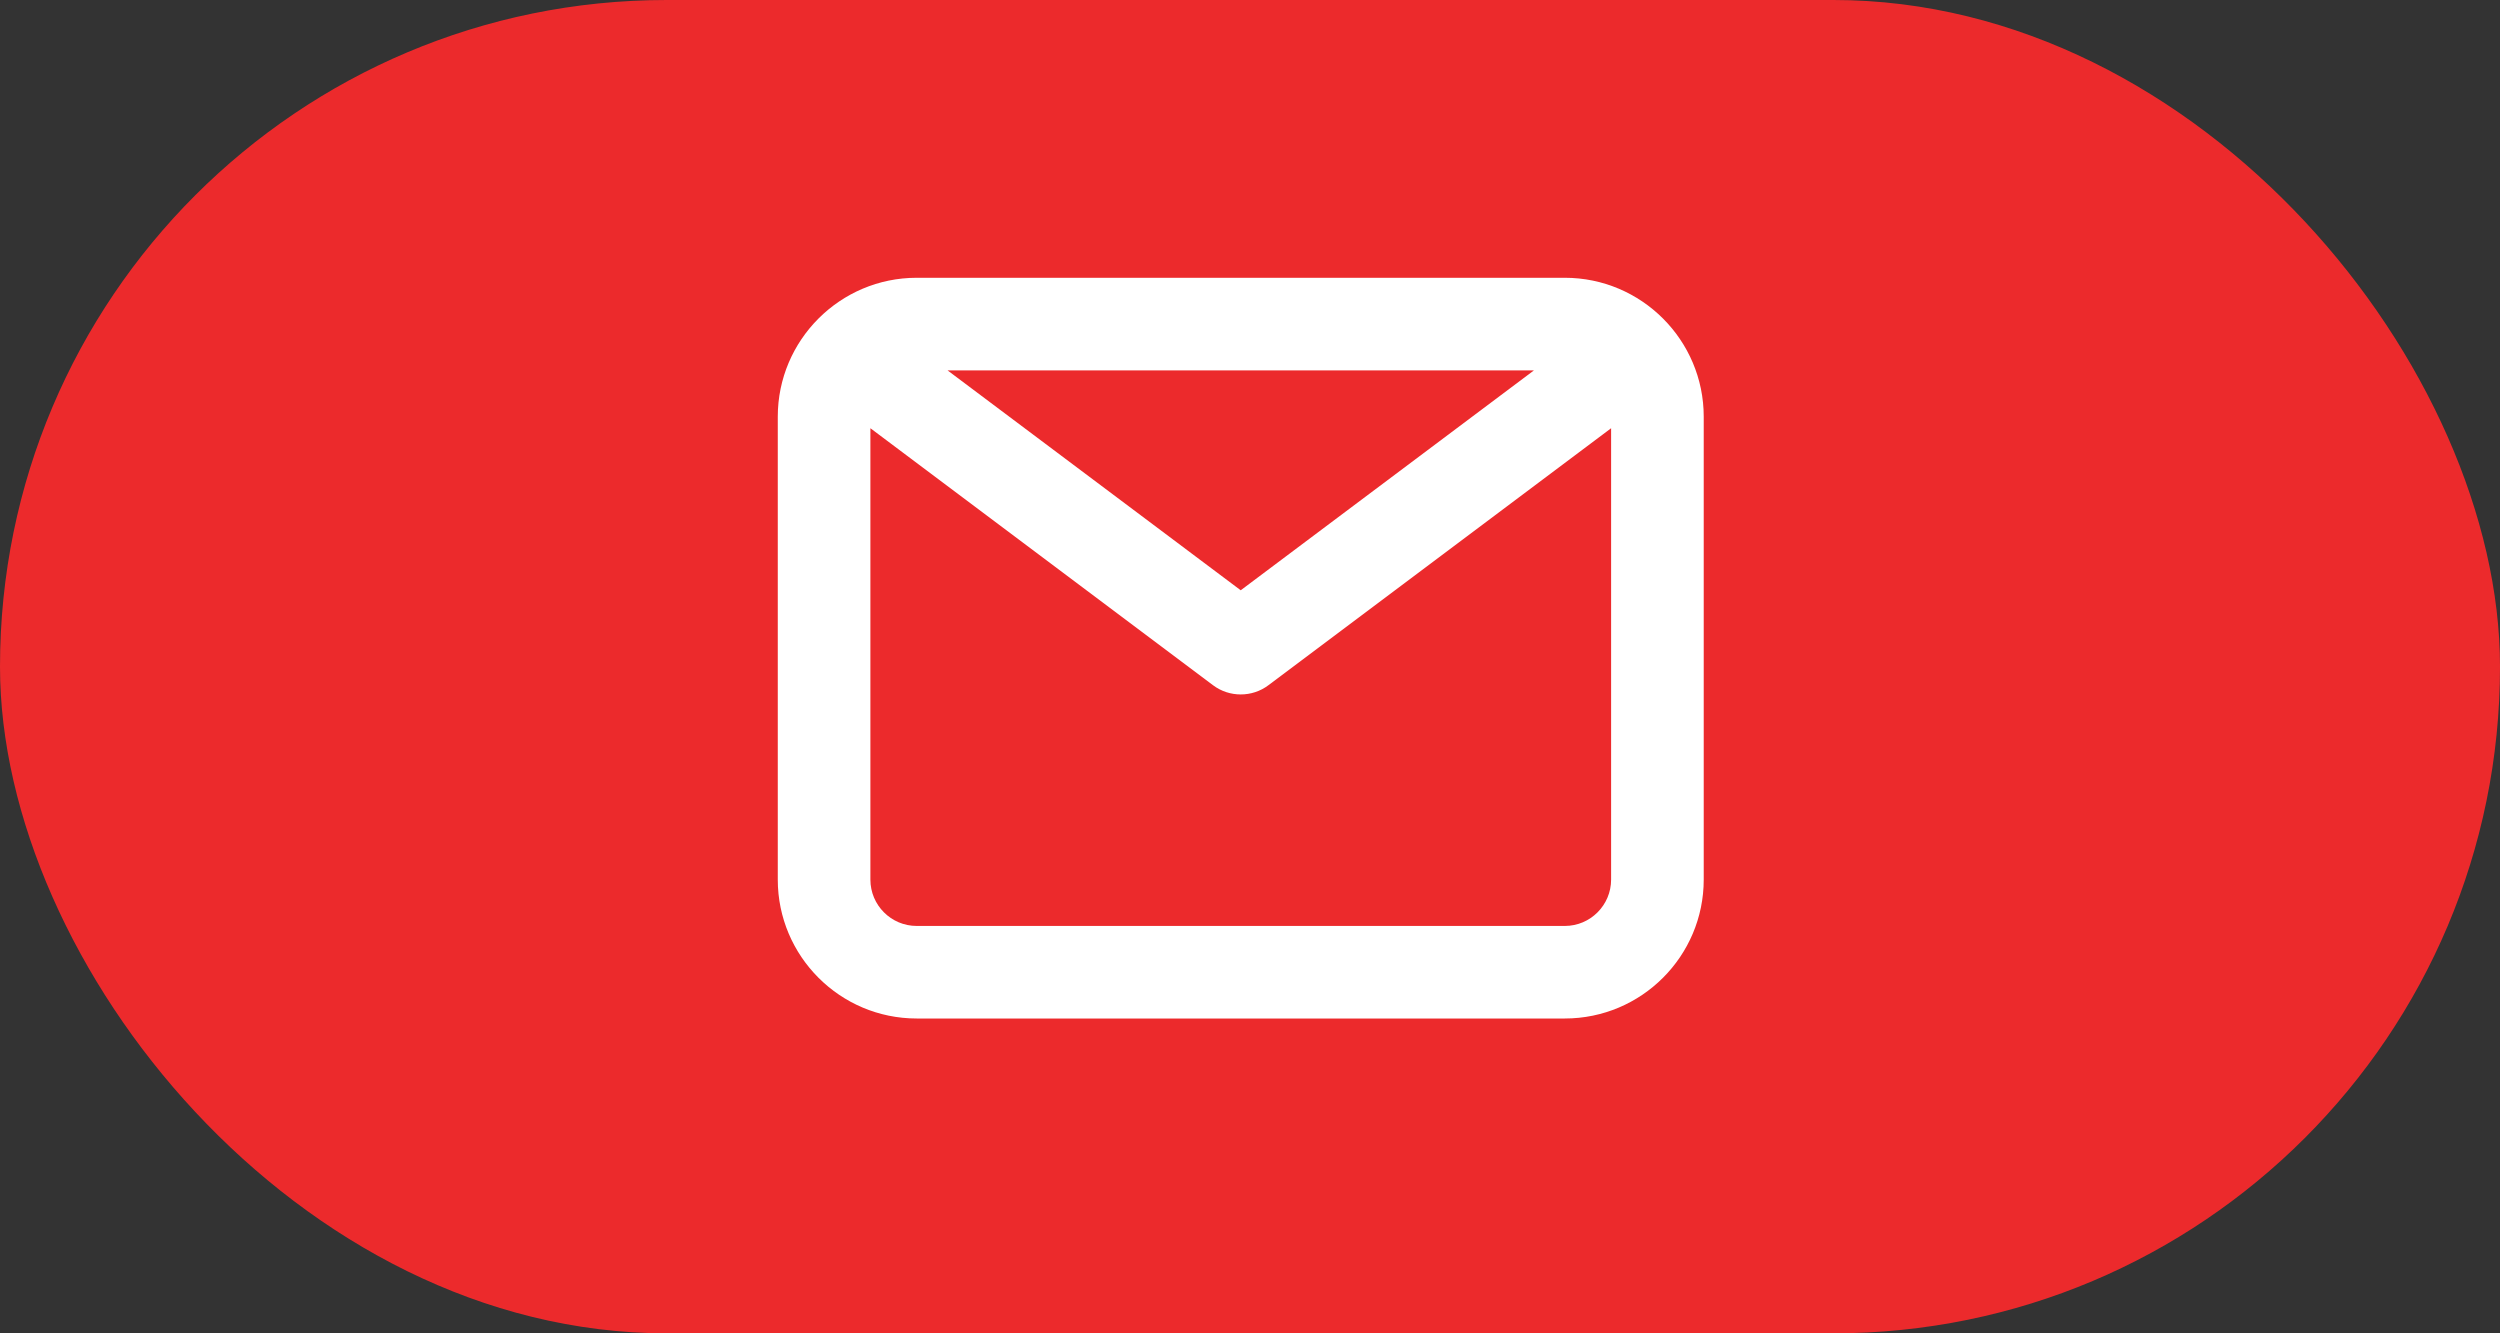 <?xml version="1.0" encoding="UTF-8"?> <svg xmlns="http://www.w3.org/2000/svg" width="45" height="24" viewBox="0 0 45 24" fill="none"><rect x="0" y="0" width="45" height="24" fill="#333333" stroke="none"/><rect width="45" height="24" rx="12" fill="#EC2A2C"></rect><path fill-rule="evenodd" clip-rule="evenodd" d="M28.167 16.667H16.5C16.041 16.667 15.667 16.293 15.667 15.833V7.708L21.833 12.333C21.982 12.445 22.157 12.5 22.333 12.5C22.509 12.5 22.685 12.445 22.833 12.333L29 7.708V15.833C29 16.293 28.626 16.667 28.167 16.667V16.667ZM27.611 6.667L22.333 10.625L17.056 6.667H27.611ZM28.167 5H16.5C15.122 5 14 6.122 14 7.5V15.833C14 17.212 15.122 18.333 16.5 18.333H28.167C29.545 18.333 30.667 17.212 30.667 15.833V7.5C30.667 6.122 29.545 5 28.167 5V5Z" fill="white"></path></svg> 